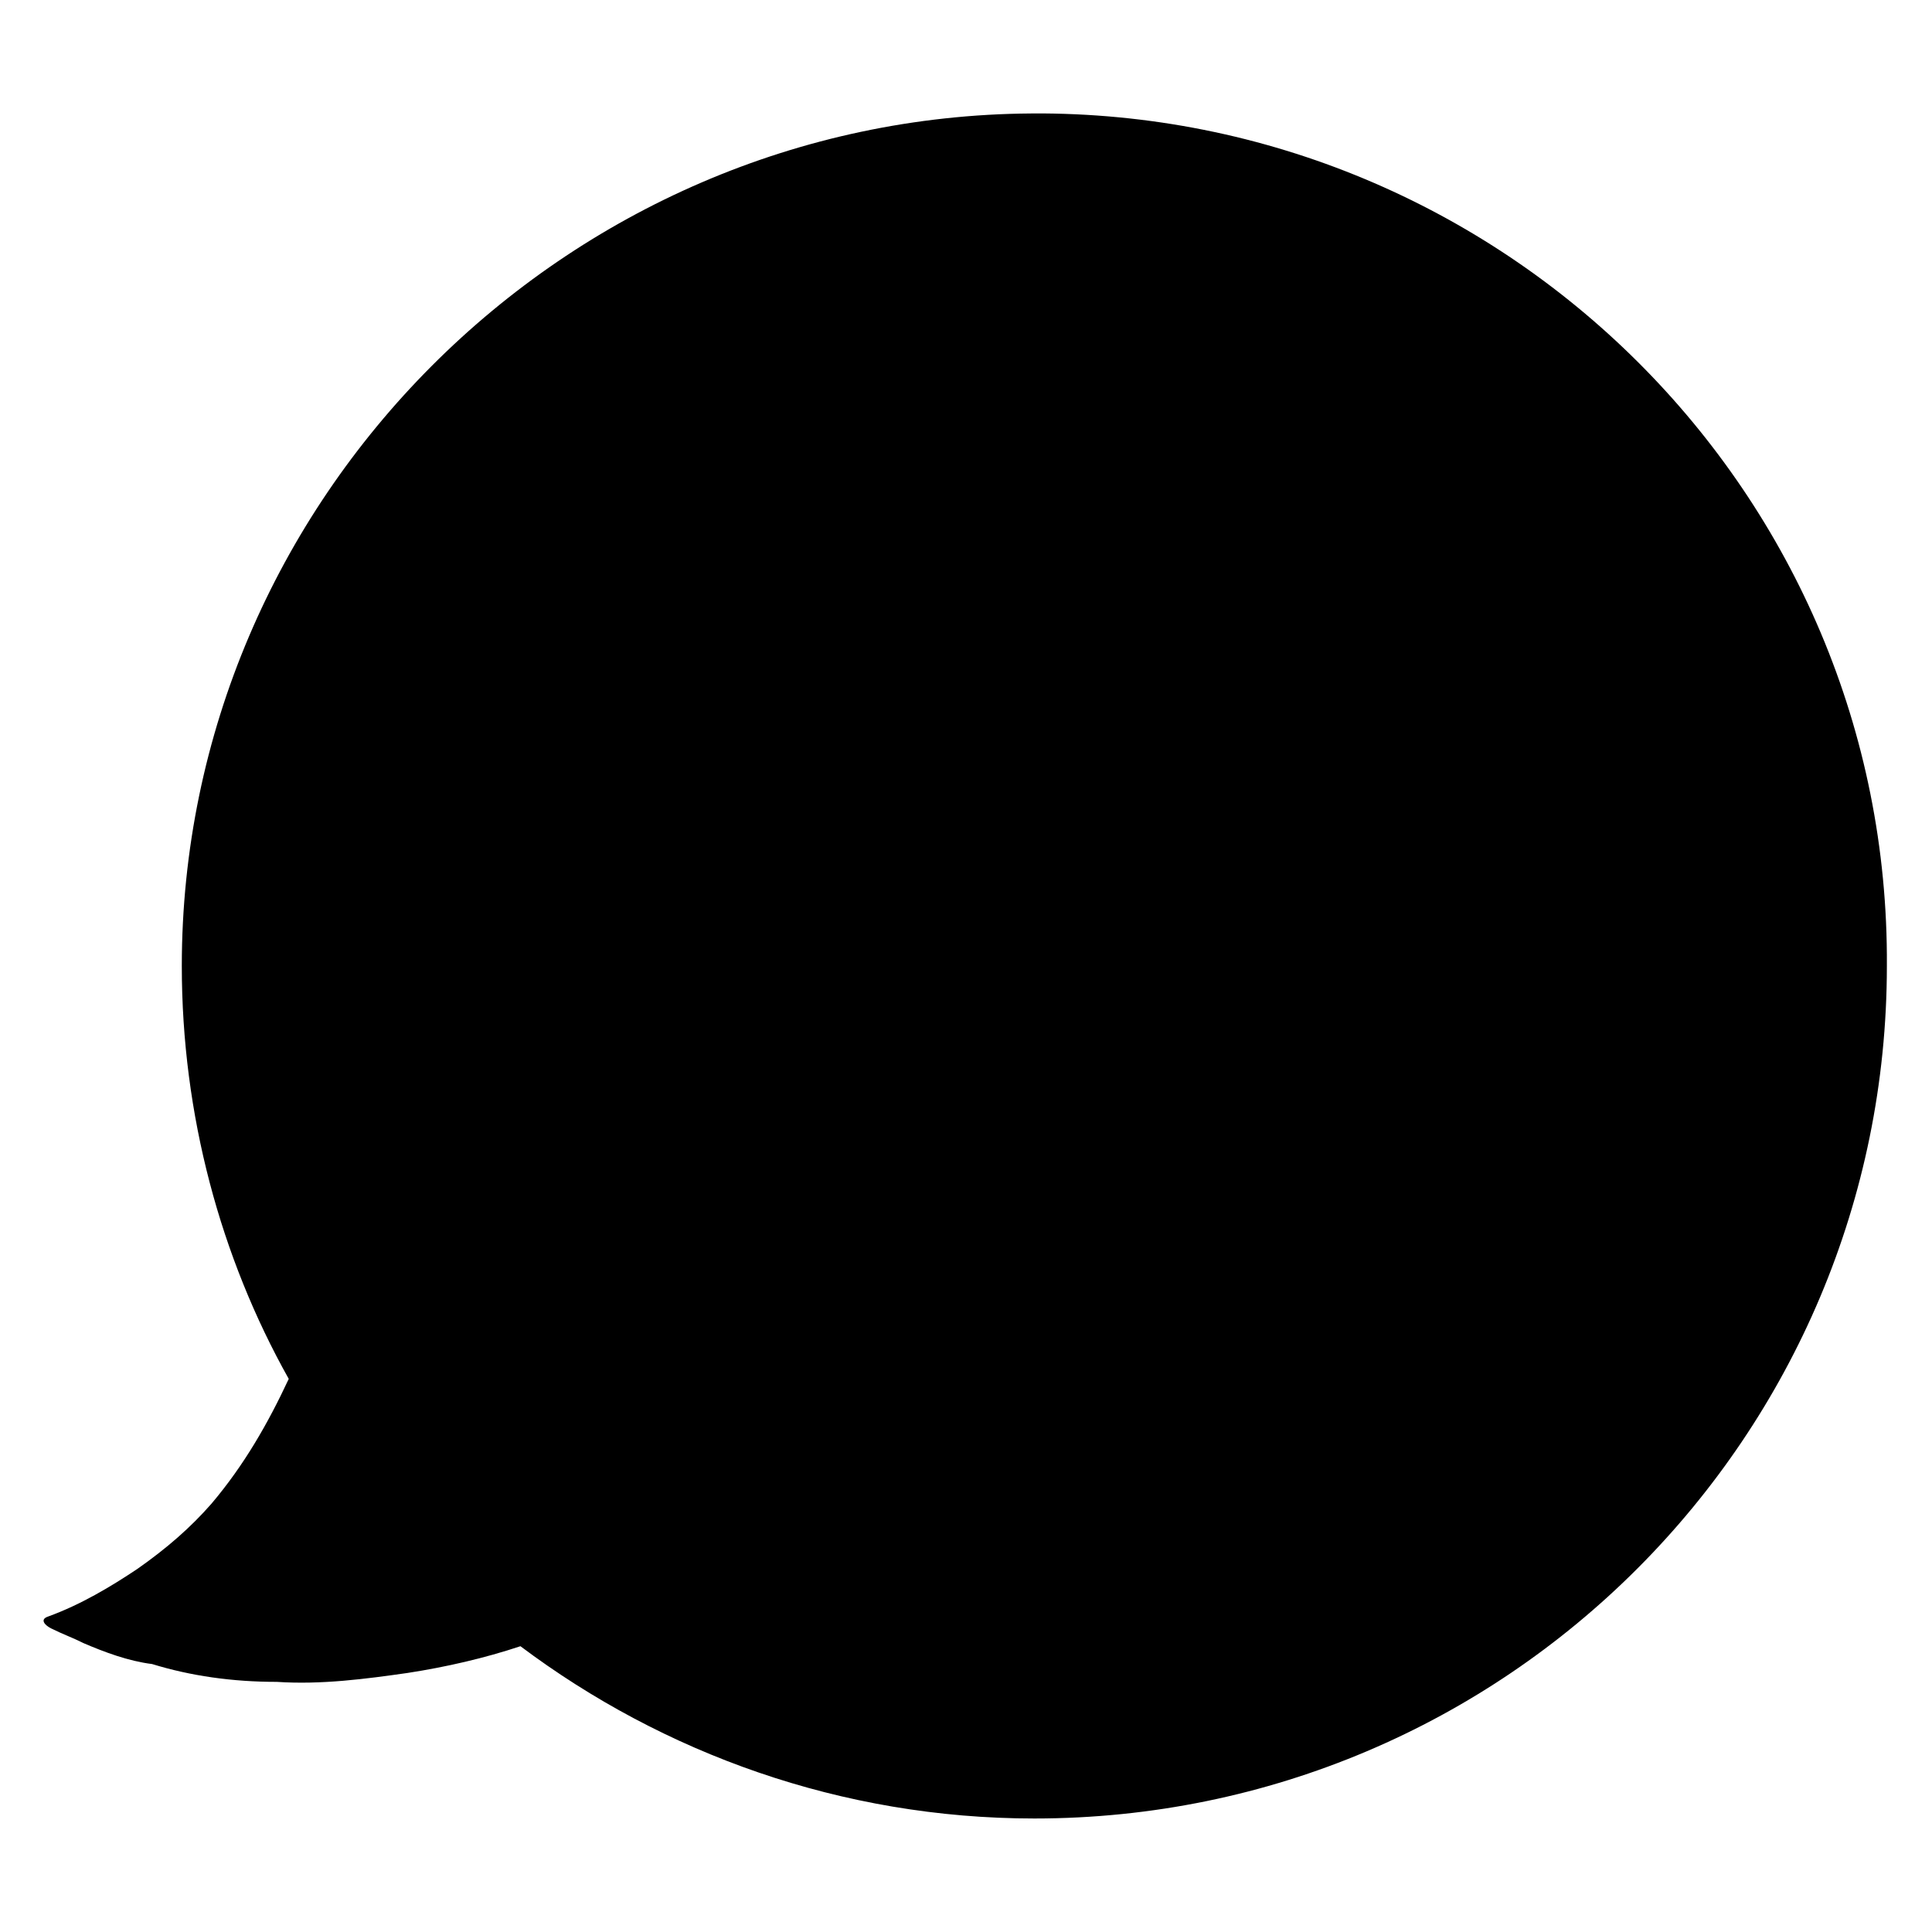 <?xml version="1.0" encoding="UTF-8"?>
<!-- Uploaded to: ICON Repo, www.svgrepo.com, Generator: ICON Repo Mixer Tools -->
<svg fill="#000000" width="800px" height="800px" version="1.1" viewBox="144 144 512 512" xmlns="http://www.w3.org/2000/svg">
 <path d="m417.32 174.07c-123.59 0.789-225.14 102.34-225.14 225.93 0 39.359 10.234 77.145 28.34 109.42-5.512 11.809-11.809 22.828-20.469 33.062-5.512 6.297-11.809 11.809-19.68 17.32-7.086 4.723-14.957 9.445-23.617 12.594-2.359 0.785-0.785 2.359 0.789 3.144 3.148 1.574 5.512 2.363 8.66 3.938 5.512 2.363 11.809 4.723 18.105 5.512 10.234 3.148 21.254 4.723 33.062 4.723 11.809 0.789 23.617-0.789 34.637-2.363 10.234-1.574 20.469-3.938 29.914-7.086 37.785 28.34 85.02 45.656 136.19 45.656 125.16 0 225.93-101.55 225.93-225.93 0.789-125.16-101.55-226.71-226.71-225.93z"/>
</svg>